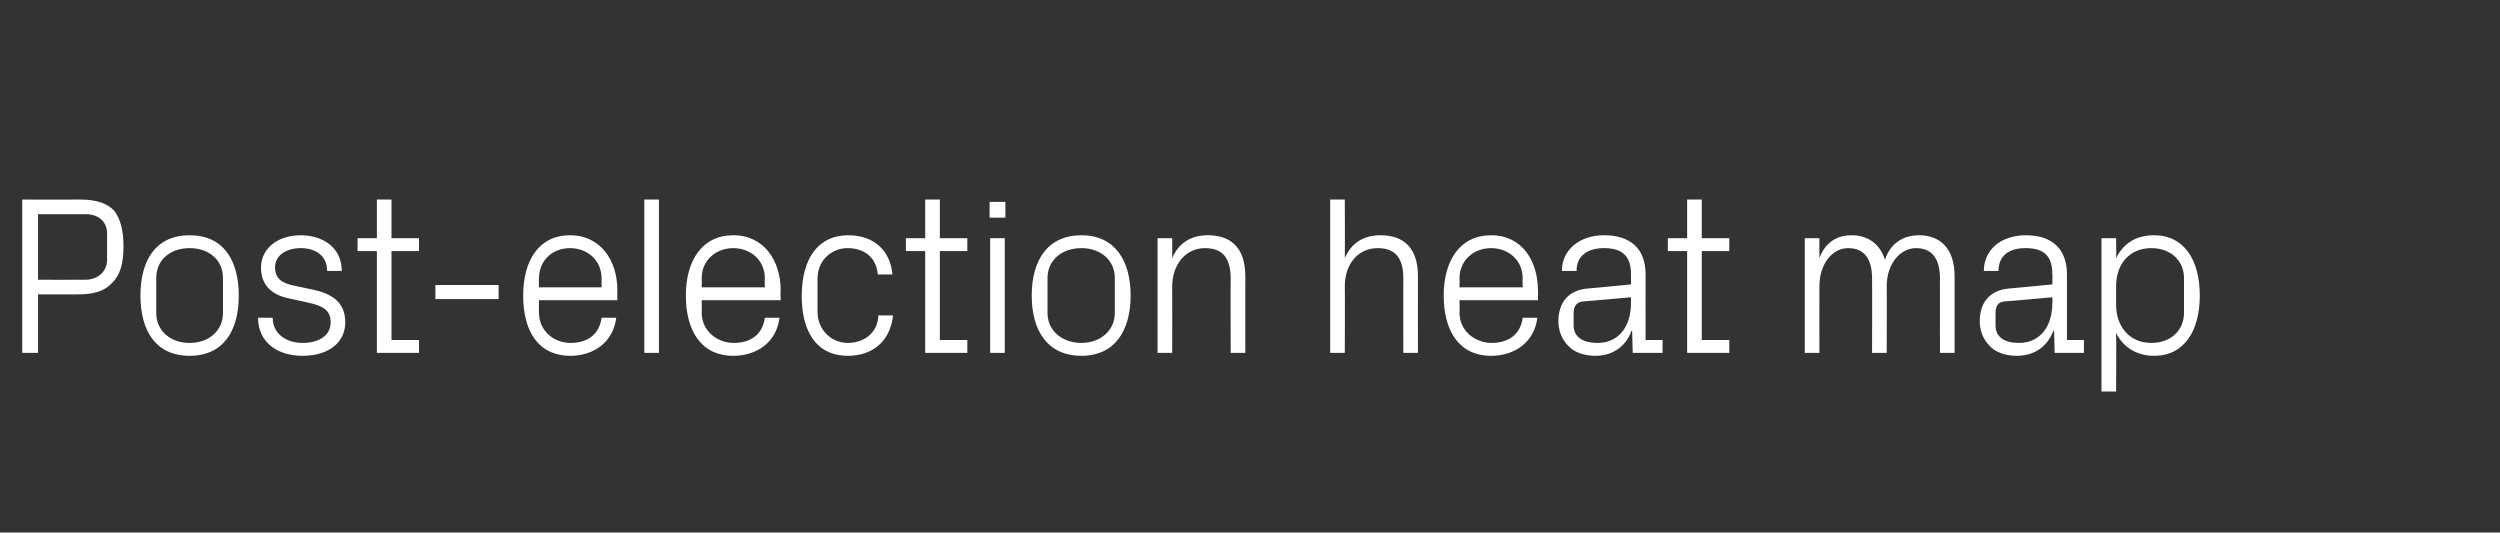 <?xml version="1.0" standalone="no"?><!DOCTYPE svg PUBLIC "-//W3C//DTD SVG 1.1//EN" "http://www.w3.org/Graphics/SVG/1.1/DTD/svg11.dtd"><svg xmlns="http://www.w3.org/2000/svg" version="1.1" width="427.2px" height="91px" viewBox="0 -6 427.2 91" style="top:-6px"><rect x="0" y="-6" width="427.2" height="91" fill="#333333" stroke="none"/>  <desc>Post election heat map</desc>  <defs/>  <g id="Polygon45020">    <path d="M 6.5 44.3 L 6.5 54.3 L 3.8 54.3 L 3.8 28.1 C 3.8 28.1 13.71 28.12 13.7 28.1 C 16.4 28.1 18.3 28.7 19.5 30 C 20.6 31.4 21.1 33.4 21.1 36.1 C 21.1 39.1 20.5 41.1 19.1 42.4 C 17.8 43.8 15.9 44.3 13.4 44.3 C 13.37 44.33 6.5 44.3 6.5 44.3 Z M 14.6 41.8 C 16.7 41.8 18.3 40.4 18.3 38.4 C 18.3 38.4 18.3 33.9 18.3 33.9 C 18.3 31.9 16.9 30.6 14.6 30.6 C 14.6 30.62 6.5 30.6 6.5 30.6 L 6.5 41.8 C 6.5 41.8 14.6 41.83 14.6 41.8 Z M 24 44.5 C 24 38.5 26.6 34.2 32.4 34.2 C 38.2 34.2 40.8 38.5 40.8 44.5 C 40.8 50.5 38.2 54.8 32.4 54.8 C 26.6 54.8 24 50.5 24 44.5 Z M 38.1 41.5 C 38.1 38.4 35.7 36.4 32.4 36.4 C 29.1 36.4 26.7 38.4 26.7 41.5 C 26.7 41.5 26.7 47.5 26.7 47.5 C 26.7 50.5 29.1 52.6 32.4 52.6 C 35.7 52.6 38.1 50.5 38.1 47.5 C 38.1 47.5 38.1 41.5 38.1 41.5 Z M 53.5 43.5 C 57.2 44.3 59 46 59 49.1 C 59 52.4 56.3 54.8 51.7 54.8 C 47.4 54.8 44.1 52.5 44.1 48.3 C 44.1 48.3 46.6 48.3 46.6 48.3 C 46.6 51.1 49 52.6 51.7 52.6 C 54.4 52.6 56.5 51.4 56.5 49.1 C 56.5 47.2 55.5 46.3 52.6 45.7 C 52.6 45.7 49.4 45 49.4 45 C 46.5 44.4 44.6 42.8 44.6 39.7 C 44.6 36.6 47.3 34.2 51.4 34.2 C 54.9 34.2 58.4 36.1 58.4 40.3 C 58.4 40.3 55.9 40.3 55.9 40.3 C 55.9 37.6 53.8 36.4 51.4 36.4 C 48.8 36.4 47 37.7 47 39.7 C 47 41.6 48.2 42.4 50.2 42.8 C 50.2 42.8 53.5 43.5 53.5 43.5 Z M 66.9 52.1 L 71.6 52.1 L 71.6 54.3 L 64.4 54.3 L 64.4 36.9 L 61.1 36.9 L 61.1 34.7 L 64.4 34.7 L 64.4 28.1 L 66.9 28.1 L 66.9 34.7 L 71.6 34.7 L 71.6 36.9 L 66.9 36.9 L 66.9 52.1 Z M 74.4 42.7 L 85.2 42.7 L 85.2 45.1 L 74.4 45.1 L 74.4 42.7 Z M 89.4 44.5 C 89.4 38.5 92.1 34.2 97.4 34.2 C 102.7 34.2 105.5 38.6 105.5 43.6 C 105.46 43.6 105.5 45.3 105.5 45.3 L 92.1 45.3 C 92.1 45.3 92.06 47.38 92.1 47.4 C 92.1 50.6 94.7 52.6 97.5 52.6 C 100.2 52.6 102.4 51.3 102.8 48.3 C 102.8 48.3 105.3 48.3 105.3 48.3 C 104.8 52.5 101.4 54.8 97.5 54.8 C 91.9 54.8 89.4 50.5 89.4 44.5 Z M 102.8 41.6 C 102.8 38.4 100.3 36.4 97.4 36.4 C 94.5 36.4 92.1 38.4 92.1 41.6 C 92.06 41.6 92.1 43.1 92.1 43.1 L 102.8 43.1 C 102.8 43.1 102.77 41.6 102.8 41.6 Z M 110.1 54.3 L 110.1 28.1 L 112.6 28.1 L 112.6 54.3 L 110.1 54.3 Z M 117.2 44.5 C 117.2 38.5 120 34.2 125.3 34.2 C 130.6 34.2 133.4 38.6 133.4 43.6 C 133.35 43.6 133.4 45.3 133.4 45.3 L 119.9 45.3 C 119.9 45.3 119.95 47.38 119.9 47.4 C 119.9 50.6 122.6 52.6 125.4 52.6 C 128.1 52.6 130.3 51.3 130.7 48.3 C 130.7 48.3 133.2 48.3 133.2 48.3 C 132.7 52.5 129.3 54.8 125.3 54.8 C 119.8 54.8 117.2 50.5 117.2 44.5 Z M 130.7 41.6 C 130.7 38.4 128.2 36.4 125.3 36.4 C 122.4 36.4 119.9 38.4 119.9 41.6 C 119.95 41.6 119.9 43.1 119.9 43.1 L 130.7 43.1 C 130.7 43.1 130.65 41.6 130.7 41.6 Z M 145 34.2 C 149 34.2 152.1 36.5 152.5 40.9 C 152.5 40.9 150 40.9 150 40.9 C 149.7 37.7 147.4 36.4 144.8 36.4 C 142.2 36.4 139.7 38.4 139.7 41.6 C 139.7 41.6 139.7 47.3 139.7 47.3 C 139.7 50.3 142 52.6 144.9 52.6 C 147.6 52.6 150 50.9 150.1 47.9 C 150.1 47.9 152.6 47.9 152.6 47.9 C 152.1 52.6 148.8 54.8 144.9 54.8 C 139.4 54.8 137 50.5 137 44.6 C 137 38.3 139.7 34.2 145 34.2 Z M 160.6 52.1 L 165.3 52.1 L 165.3 54.3 L 158.1 54.3 L 158.1 36.9 L 154.8 36.9 L 154.8 34.7 L 158.1 34.7 L 158.1 28.1 L 160.6 28.1 L 160.6 34.7 L 165.3 34.7 L 165.3 36.9 L 160.6 36.9 L 160.6 52.1 Z M 171.8 31.2 L 169.1 31.2 L 169.1 28.5 L 171.8 28.5 L 171.8 31.2 Z M 169.2 54.3 L 169.2 34.7 L 171.7 34.7 L 171.7 54.3 L 169.2 54.3 Z M 176.3 44.5 C 176.3 38.5 179 34.2 184.8 34.2 C 190.5 34.2 193.2 38.5 193.2 44.5 C 193.2 50.5 190.5 54.8 184.8 54.8 C 179 54.8 176.3 50.5 176.3 44.5 Z M 190.5 41.5 C 190.5 38.4 188 36.4 184.8 36.4 C 181.5 36.4 179 38.4 179 41.5 C 179 41.5 179 47.5 179 47.5 C 179 50.5 181.5 52.6 184.8 52.6 C 188 52.6 190.5 50.5 190.5 47.5 C 190.5 47.5 190.5 41.5 190.5 41.5 Z M 210.3 41.7 C 210.3 38.4 209.2 36.4 205.9 36.4 C 202.6 36.4 200.3 39.2 200.3 43 C 200.33 43.02 200.3 54.3 200.3 54.3 L 197.8 54.3 L 197.8 34.7 L 200.3 34.7 C 200.3 34.7 200.33 38.09 200.3 38.1 C 201.4 35.6 203.4 34.2 206.4 34.2 C 210.2 34.2 212.8 36.2 212.8 41.2 C 212.78 41.21 212.8 54.3 212.8 54.3 L 210.3 54.3 C 210.3 54.3 210.27 41.68 210.3 41.7 Z M 227.3 54.3 L 227.3 28.1 L 229.8 28.1 C 229.8 28.1 229.84 38.09 229.8 38.1 C 230.9 35.6 232.9 34.2 235.9 34.2 C 239.7 34.2 242.3 36.2 242.3 41.2 C 242.28 41.21 242.3 54.3 242.3 54.3 L 239.8 54.3 C 239.8 54.3 239.78 41.6 239.8 41.6 C 239.8 38.4 238.7 36.4 235.4 36.4 C 232.1 36.4 229.8 39.1 229.8 42.9 C 229.84 42.95 229.8 54.3 229.8 54.3 L 227.3 54.3 Z M 246.7 44.5 C 246.7 38.5 249.5 34.2 254.8 34.2 C 260.1 34.2 262.8 38.6 262.8 43.6 C 262.85 43.6 262.8 45.3 262.8 45.3 L 249.4 45.3 C 249.4 45.3 249.44 47.38 249.4 47.4 C 249.4 50.6 252.1 52.6 254.9 52.6 C 257.6 52.6 259.8 51.3 260.2 48.3 C 260.2 48.3 262.7 48.3 262.7 48.3 C 262.2 52.5 258.8 54.8 254.8 54.8 C 249.3 54.8 246.7 50.5 246.7 44.5 Z M 260.2 41.6 C 260.2 38.4 257.7 36.4 254.8 36.4 C 251.9 36.4 249.4 38.4 249.4 41.6 C 249.44 41.6 249.4 43.1 249.4 43.1 L 260.2 43.1 C 260.2 43.1 260.15 41.6 260.2 41.6 Z M 267.9 53 C 266.9 52 266.3 50.5 266.3 48.9 C 266.3 45.8 267.9 43.6 271.3 43.3 C 271.28 43.33 278.7 42.6 278.7 42.6 C 278.7 42.6 278.72 40.83 278.7 40.8 C 278.7 37.4 276.8 36.4 274.1 36.4 C 271.3 36.4 269.4 37.7 269.4 40.3 C 269.4 40.3 266.9 40.3 266.9 40.3 C 266.9 36.7 269.9 34.2 274.1 34.2 C 278.4 34.2 281.2 36.3 281.2 40.9 C 281.18 40.91 281.2 52.1 281.2 52.1 L 284.1 52.1 L 284.1 54.3 L 279 54.3 L 278.9 50.5 C 278.9 50.5 278.83 50.5 278.8 50.5 C 277.8 53.3 275.5 54.8 272.6 54.8 C 270.7 54.8 268.9 54.2 267.9 53 Z M 278.7 45.8 C 278.72 45.76 278.7 44.8 278.7 44.8 C 278.7 44.8 270.55 45.53 270.6 45.5 C 269.4 45.6 268.9 46.3 268.9 47.5 C 268.9 47.5 268.9 49.6 268.9 49.6 C 268.9 51.6 270.5 52.6 273 52.6 C 276.6 52.6 278.7 49.8 278.7 45.8 Z M 290.8 52.1 L 295.5 52.1 L 295.5 54.3 L 288.3 54.3 L 288.3 36.9 L 285 36.9 L 285 34.7 L 288.3 34.7 L 288.3 28.1 L 290.8 28.1 L 290.8 34.7 L 295.5 34.7 L 295.5 36.9 L 290.8 36.9 L 290.8 52.1 Z M 308.4 34.7 L 310.9 34.7 C 310.9 34.7 310.88 38.09 310.9 38.1 C 311.8 35.7 313.6 34.2 316.4 34.2 C 319 34.2 321.2 35.5 322.1 38.4 C 322.9 35.9 324.9 34.2 327.9 34.2 C 331.3 34.2 334 36.2 334 41.2 C 333.99 41.21 334 54.3 334 54.3 L 331.5 54.3 C 331.5 54.3 331.49 41.56 331.5 41.6 C 331.5 38.4 330.3 36.4 327.4 36.4 C 324.7 36.4 322.4 39.1 322.4 42.9 C 322.44 42.95 322.4 54.3 322.4 54.3 L 319.9 54.3 C 319.9 54.3 319.93 41.56 319.9 41.6 C 319.9 38.4 318.7 36.4 315.8 36.4 C 313.1 36.4 310.9 39.1 310.9 42.9 C 310.88 42.95 310.9 54.3 310.9 54.3 L 308.4 54.3 L 308.4 34.7 Z M 339.9 53 C 338.9 52 338.3 50.5 338.3 48.9 C 338.3 45.8 339.9 43.6 343.3 43.3 C 343.31 43.33 350.7 42.6 350.7 42.6 C 350.7 42.6 350.75 40.83 350.7 40.8 C 350.7 37.4 348.9 36.4 346.1 36.4 C 343.3 36.4 341.5 37.7 341.5 40.3 C 341.5 40.3 339 40.3 339 40.3 C 339 36.7 341.9 34.2 346.2 34.2 C 350.4 34.2 353.2 36.3 353.2 40.9 C 353.21 40.91 353.2 52.1 353.2 52.1 L 356.1 52.1 L 356.1 54.3 L 351.1 54.3 L 351 50.5 C 351 50.5 350.86 50.5 350.9 50.5 C 349.8 53.3 347.6 54.8 344.6 54.8 C 342.7 54.8 340.9 54.2 339.9 53 Z M 350.7 45.8 C 350.75 45.76 350.7 44.8 350.7 44.8 C 350.7 44.8 342.58 45.53 342.6 45.5 C 341.4 45.6 341 46.3 341 47.5 C 341 47.5 341 49.6 341 49.6 C 341 51.6 342.5 52.6 345 52.6 C 348.6 52.6 350.7 49.8 350.7 45.8 Z M 359.1 60.9 L 359.1 34.7 L 361.6 34.7 C 361.6 34.7 361.65 38.06 361.6 38.1 C 362.9 35.5 365.1 34.2 368.1 34.2 C 373.2 34.2 375.9 38.4 375.9 44.5 C 375.9 50.6 373.2 54.8 368.1 54.8 C 365.3 54.8 362.9 53.5 361.6 50.9 C 361.65 50.92 361.6 60.9 361.6 60.9 L 359.1 60.9 Z M 361.6 46.1 C 361.6 49.8 363.9 52.6 367.6 52.6 C 371.1 52.6 373.2 50.3 373.2 47.5 C 373.2 47.5 373.2 41.5 373.2 41.5 C 373.2 38.7 371.1 36.4 367.6 36.4 C 363.9 36.4 361.6 39.1 361.6 42.9 C 361.6 42.9 361.6 46.1 361.6 46.1 Z " stroke="none" fill="#fff"/>  </g></svg>